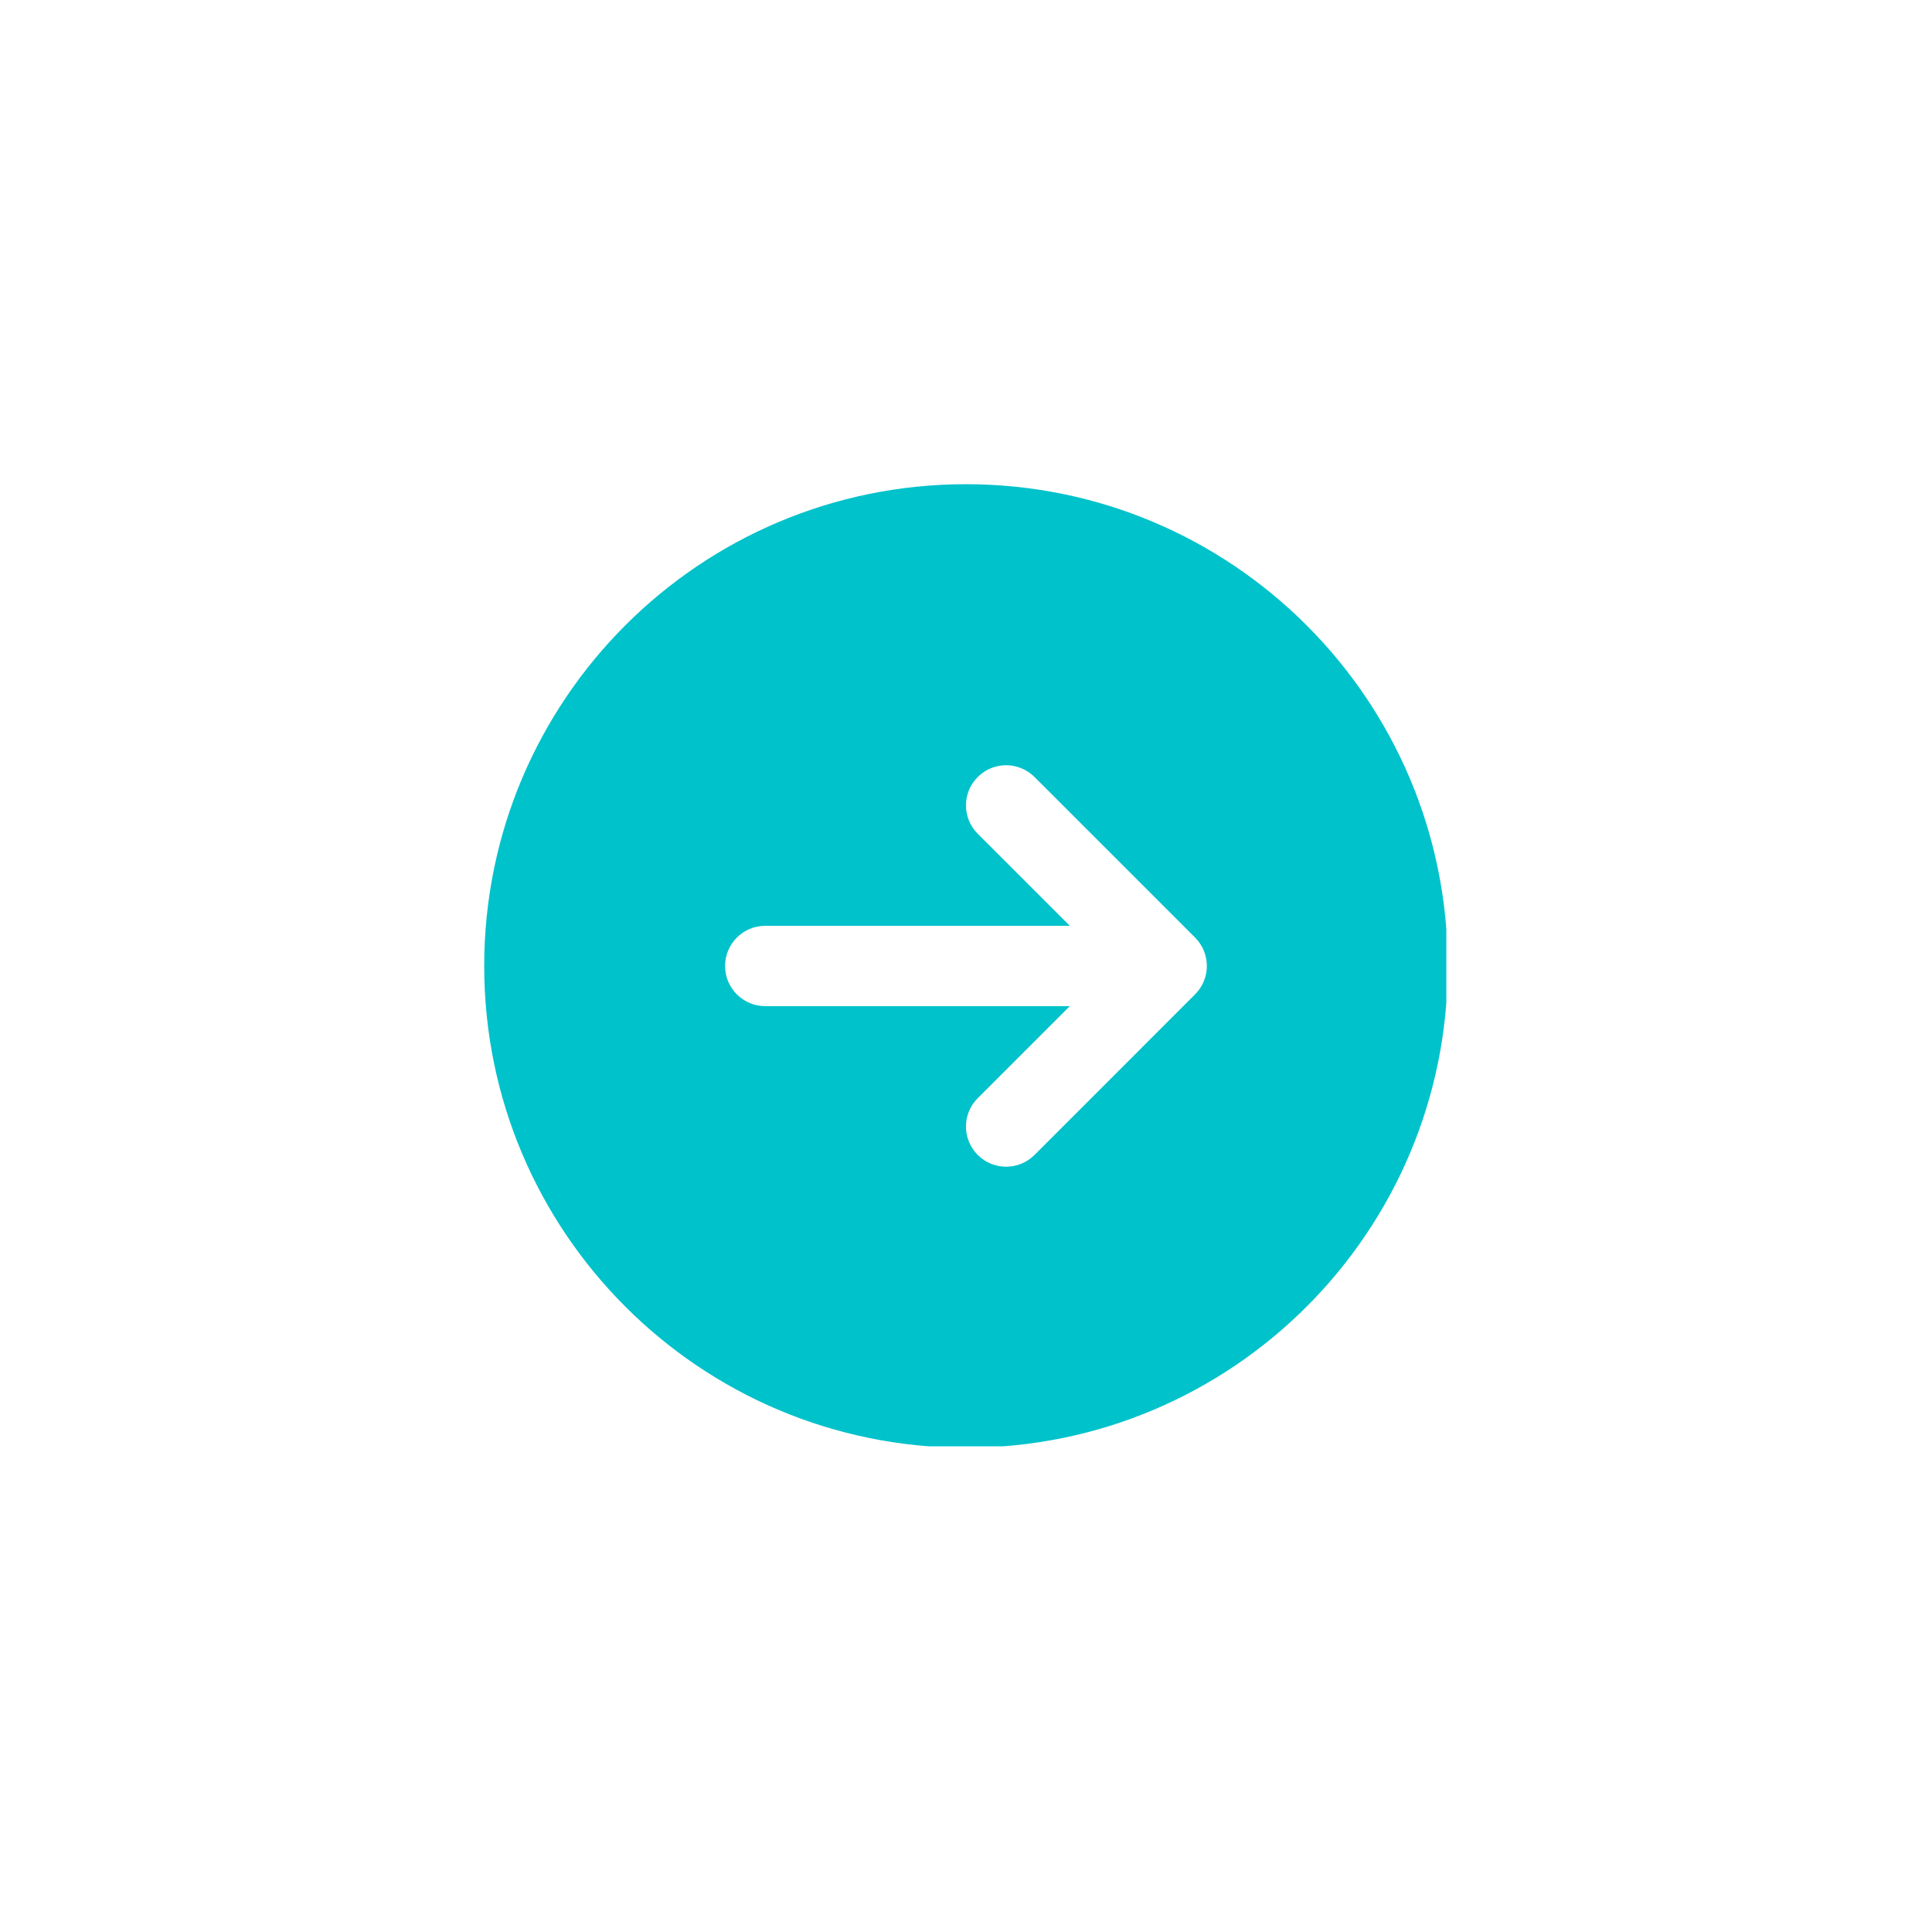 <svg version="1.0" preserveAspectRatio="xMidYMid meet" height="500" viewBox="0 0 375 375" zoomAndPan="magnify" width="500" xmlns:xlink="http://www.w3.org/1999/xlink" xmlns="http://www.w3.org/2000/svg"><defs><clipPath id="771f9b532f"><path clip-rule="nonzero" d="M 93.984 93.984 L 280.734 93.984 L 280.734 280.734 L 93.984 280.734 Z M 93.984 93.984"></path></clipPath></defs><g clip-path="url(#771f9b532f)"><path fill-rule="nonzero" fill-opacity="1" d="M 187.496 93.984 C 135.855 93.984 93.984 135.855 93.984 187.496 C 93.984 239.137 135.855 281.004 187.496 281.004 C 239.137 281.004 281.004 239.137 281.004 187.496 C 281.004 135.855 239.137 93.984 187.496 93.984 Z M 231.965 193.004 L 200.797 224.176 C 199.277 225.695 197.281 226.457 195.289 226.457 C 193.293 226.457 191.297 225.695 189.777 224.176 C 186.73 221.129 186.73 216.203 189.777 213.156 L 207.645 195.289 L 148.531 195.289 C 144.23 195.289 140.738 191.805 140.738 187.496 C 140.738 183.188 144.23 179.703 148.531 179.703 L 207.645 179.703 L 189.777 161.836 C 186.73 158.789 186.73 153.863 189.777 150.816 C 192.824 147.77 197.75 147.77 200.797 150.816 L 231.965 181.984 C 235.012 185.031 235.012 189.957 231.965 193.004 Z M 231.965 193.004" fill="#00c2cb"></path></g></svg>